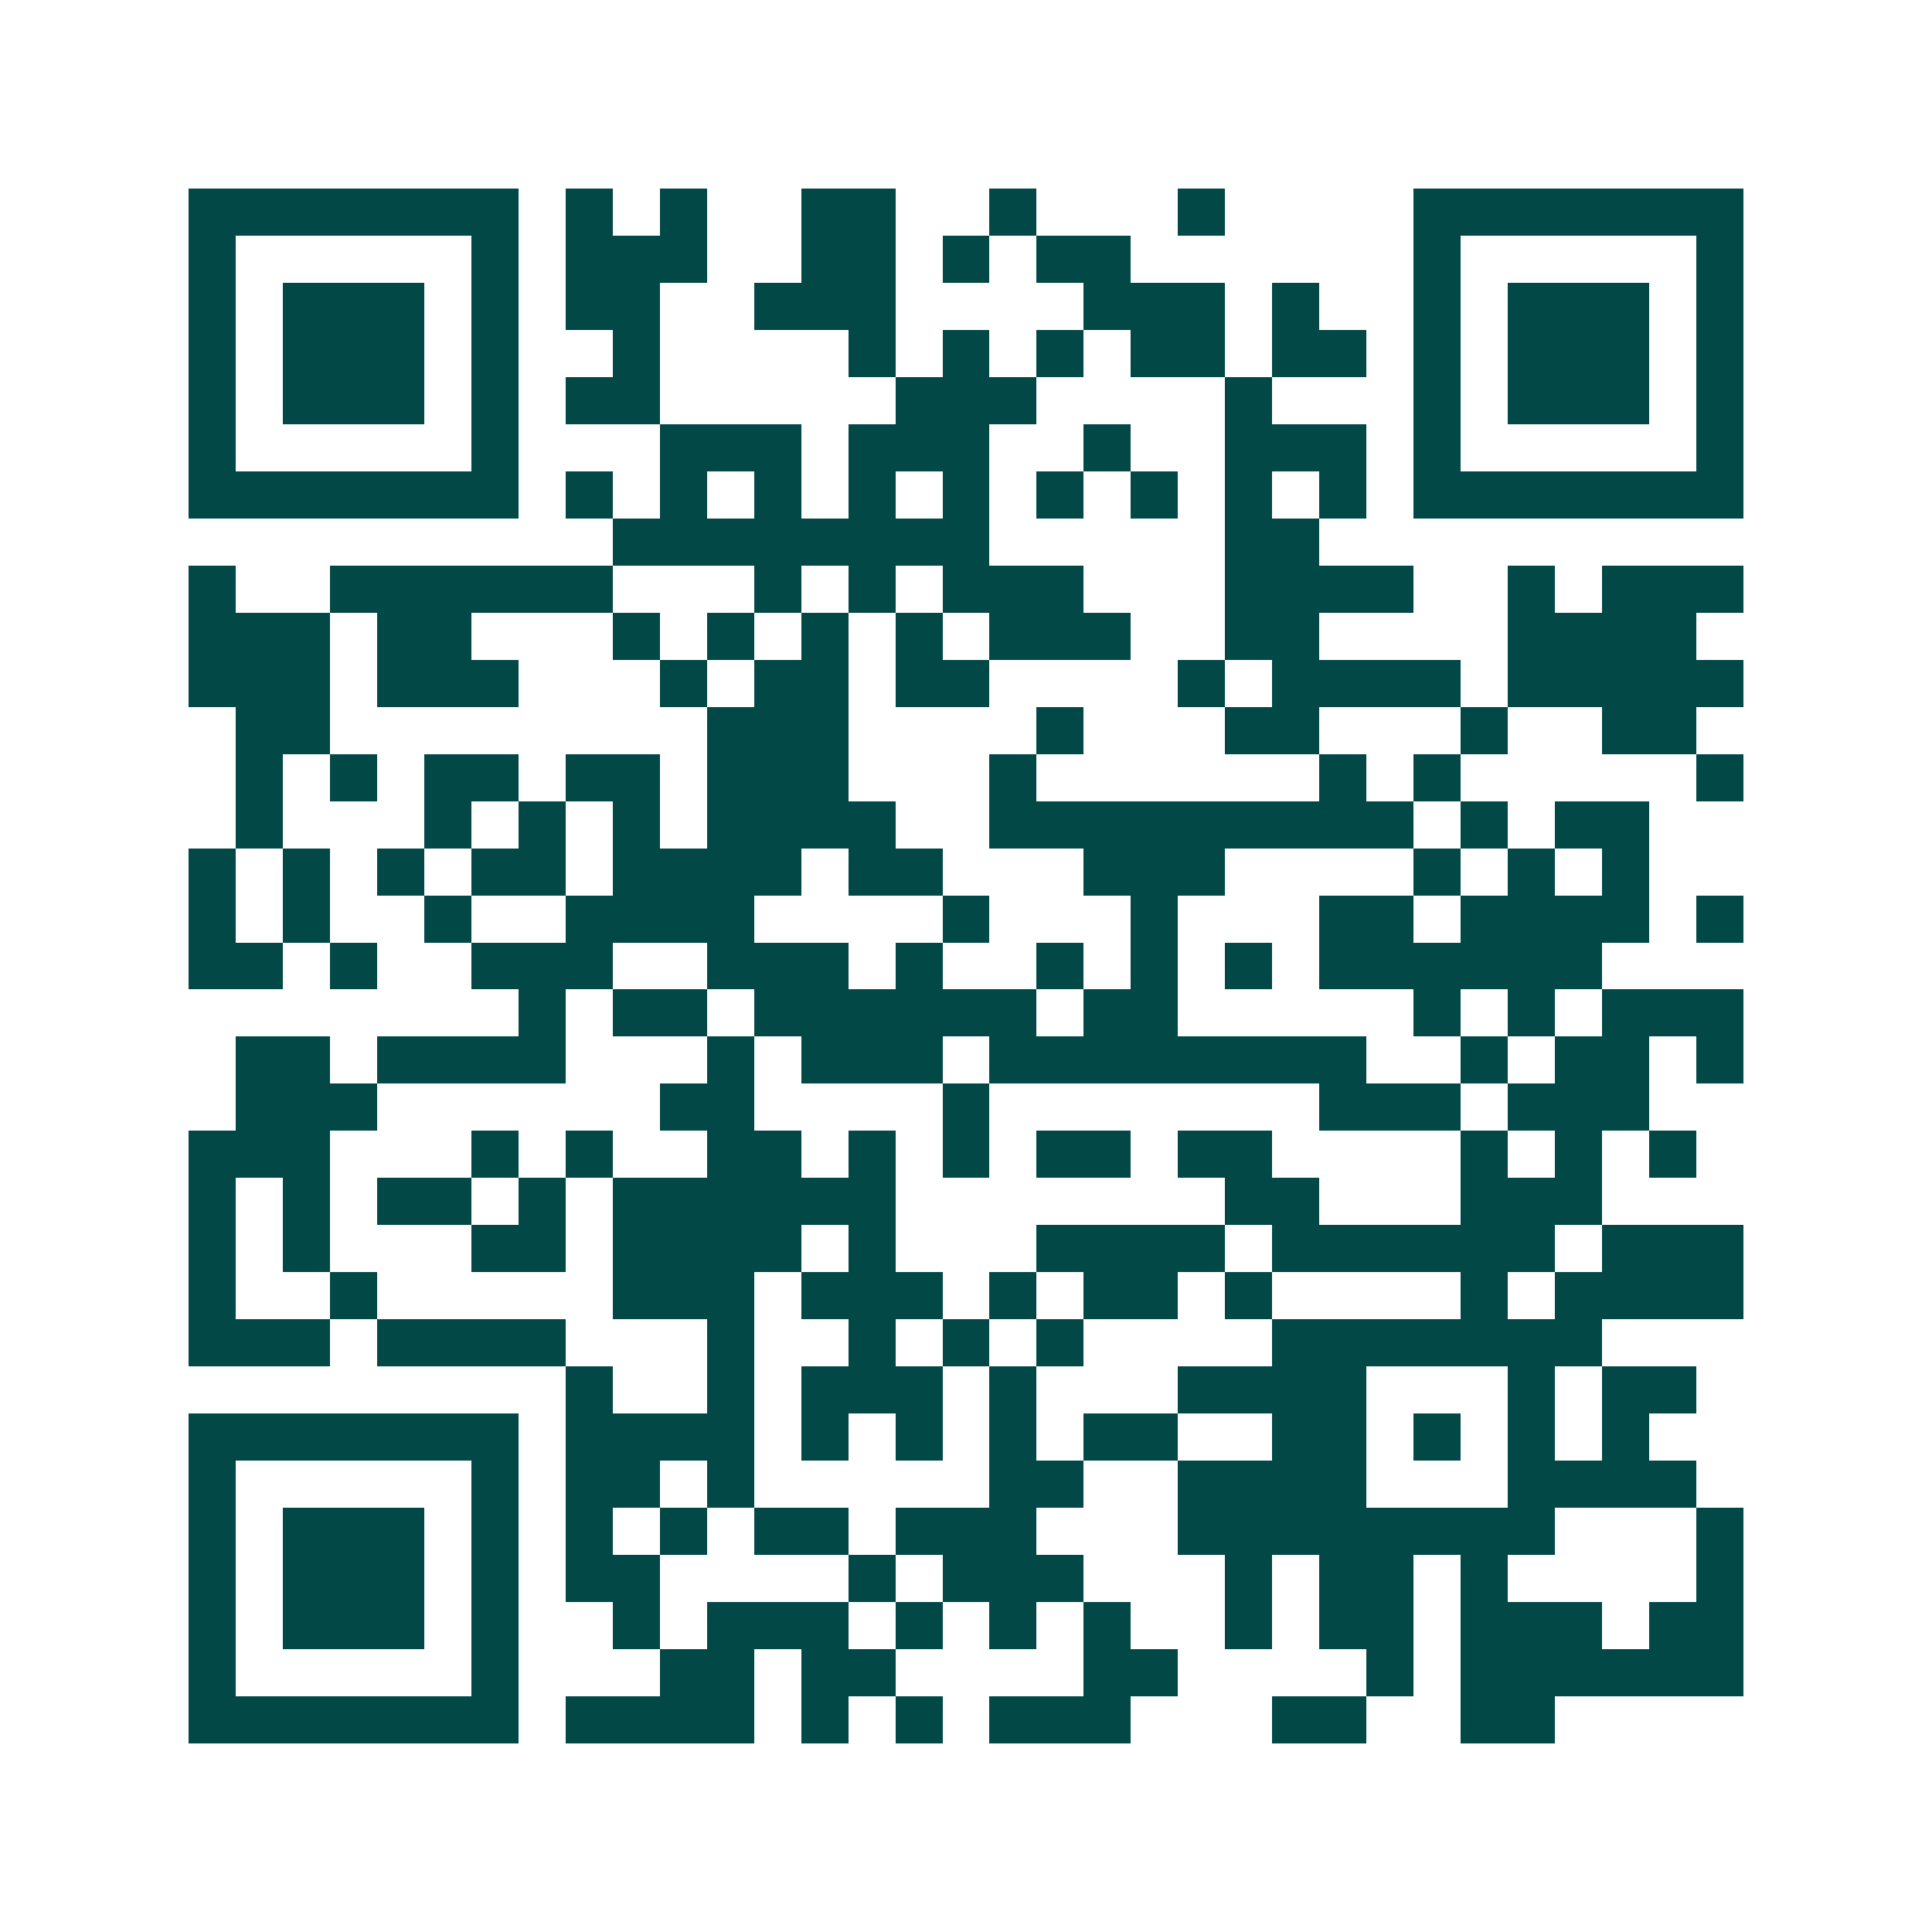 <svg xmlns="http://www.w3.org/2000/svg" width="200" height="200" viewBox="0 0 41 41" shape-rendering="crispEdges"><path fill="#ffffff" d="M0 0h41v41H0z"/><path stroke="#014847" d="M4 4.5h7m1 0h1m1 0h1m2 0h2m2 0h1m3 0h1m4 0h7M4 5.5h1m5 0h1m1 0h3m2 0h2m1 0h1m1 0h2m6 0h1m5 0h1M4 6.5h1m1 0h3m1 0h1m1 0h2m2 0h3m4 0h3m1 0h1m2 0h1m1 0h3m1 0h1M4 7.5h1m1 0h3m1 0h1m2 0h1m4 0h1m1 0h1m1 0h1m1 0h2m1 0h2m1 0h1m1 0h3m1 0h1M4 8.5h1m1 0h3m1 0h1m1 0h2m5 0h3m4 0h1m3 0h1m1 0h3m1 0h1M4 9.5h1m5 0h1m3 0h3m1 0h3m2 0h1m2 0h3m1 0h1m5 0h1M4 10.5h7m1 0h1m1 0h1m1 0h1m1 0h1m1 0h1m1 0h1m1 0h1m1 0h1m1 0h1m1 0h7M13 11.5h8m5 0h2M4 12.5h1m2 0h6m3 0h1m1 0h1m1 0h3m3 0h4m2 0h1m1 0h3M4 13.5h3m1 0h2m3 0h1m1 0h1m1 0h1m1 0h1m1 0h3m2 0h2m4 0h4M4 14.5h3m1 0h3m3 0h1m1 0h2m1 0h2m4 0h1m1 0h4m1 0h5M5 15.5h2m8 0h3m4 0h1m3 0h2m3 0h1m2 0h2M5 16.5h1m1 0h1m1 0h2m1 0h2m1 0h3m3 0h1m6 0h1m1 0h1m5 0h1M5 17.5h1m3 0h1m1 0h1m1 0h1m1 0h4m2 0h9m1 0h1m1 0h2M4 18.5h1m1 0h1m1 0h1m1 0h2m1 0h4m1 0h2m3 0h3m4 0h1m1 0h1m1 0h1M4 19.5h1m1 0h1m2 0h1m2 0h4m4 0h1m3 0h1m3 0h2m1 0h4m1 0h1M4 20.5h2m1 0h1m2 0h3m2 0h3m1 0h1m2 0h1m1 0h1m1 0h1m1 0h6M11 21.5h1m1 0h2m1 0h6m1 0h2m5 0h1m1 0h1m1 0h3M5 22.5h2m1 0h4m3 0h1m1 0h3m1 0h8m2 0h1m1 0h2m1 0h1M5 23.5h3m6 0h2m4 0h1m7 0h3m1 0h3M4 24.5h3m3 0h1m1 0h1m2 0h2m1 0h1m1 0h1m1 0h2m1 0h2m4 0h1m1 0h1m1 0h1M4 25.5h1m1 0h1m1 0h2m1 0h1m1 0h6m7 0h2m3 0h3M4 26.5h1m1 0h1m3 0h2m1 0h4m1 0h1m3 0h4m1 0h6m1 0h3M4 27.5h1m2 0h1m5 0h3m1 0h3m1 0h1m1 0h2m1 0h1m4 0h1m1 0h4M4 28.5h3m1 0h4m3 0h1m2 0h1m1 0h1m1 0h1m4 0h7M12 29.5h1m2 0h1m1 0h3m1 0h1m3 0h4m3 0h1m1 0h2M4 30.5h7m1 0h4m1 0h1m1 0h1m1 0h1m1 0h2m2 0h2m1 0h1m1 0h1m1 0h1M4 31.5h1m5 0h1m1 0h2m1 0h1m5 0h2m2 0h4m3 0h4M4 32.5h1m1 0h3m1 0h1m1 0h1m1 0h1m1 0h2m1 0h3m3 0h8m3 0h1M4 33.5h1m1 0h3m1 0h1m1 0h2m4 0h1m1 0h3m3 0h1m1 0h2m1 0h1m4 0h1M4 34.5h1m1 0h3m1 0h1m2 0h1m1 0h3m1 0h1m1 0h1m1 0h1m2 0h1m1 0h2m1 0h3m1 0h2M4 35.5h1m5 0h1m3 0h2m1 0h2m4 0h2m4 0h1m1 0h6M4 36.5h7m1 0h4m1 0h1m1 0h1m1 0h3m3 0h2m2 0h2"/></svg>
